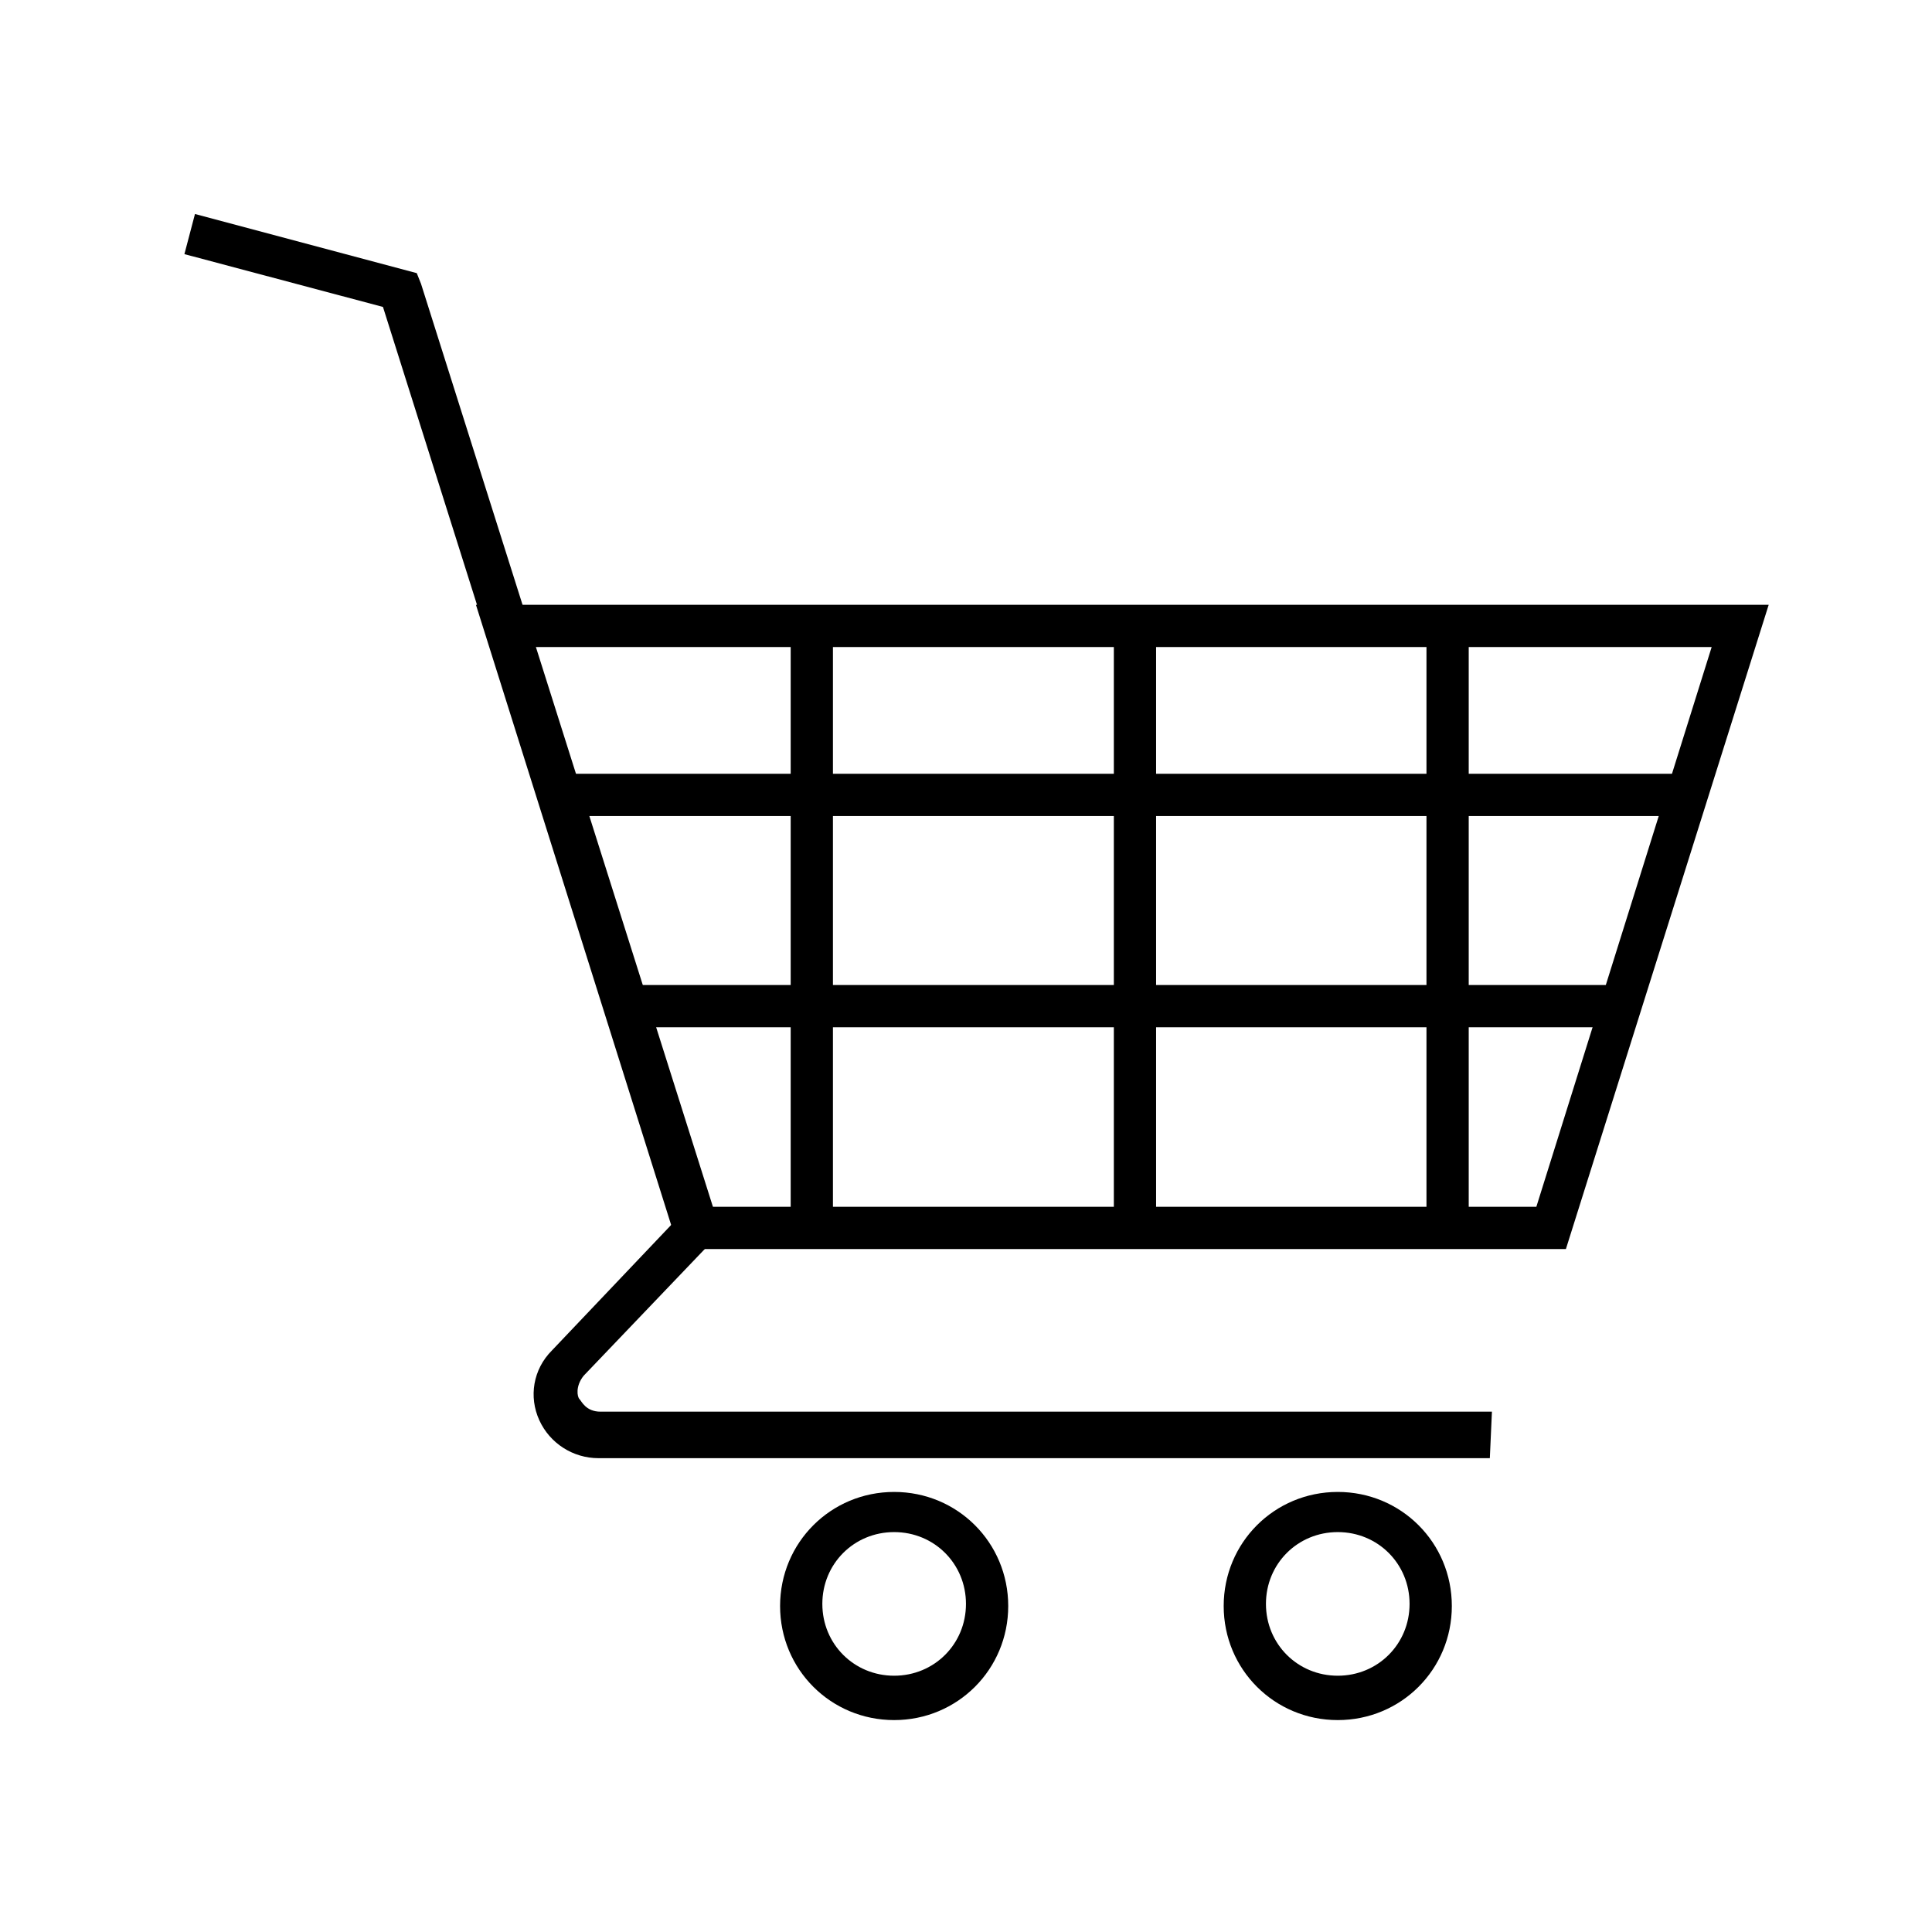 <?xml version="1.0" encoding="UTF-8"?>
<!-- Uploaded to: SVG Repo, www.svgrepo.com, Generator: SVG Repo Mixer Tools -->
<svg fill="#000000" width="800px" height="800px" version="1.1" viewBox="144 144 512 512" xmlns="http://www.w3.org/2000/svg">
 <g>
  <path d="m558.98 475.01h-235.11l-53.738-170.73 342.59-0.004zm-226.71-11.199h218.88l46.461-148.34h-311.8z"/>
  <path d="m538.82 530.43h-236.23c-6.719 0-12.875-3.918-15.676-10.078-2.801-6.156-1.68-13.434 3.359-18.473l31.906-33.586-76.688-242.95-52.621-13.996 2.801-10.637 58.777 15.676 1.121 2.801 79.488 251.34-36.387 38.066c-2.238 2.801-1.68 5.598-1.121 6.156 0.559 0.559 1.68 3.359 5.598 3.359h236.23z"/>
  <path d="m380.96 599.84c-16.793 0-30.23-13.434-30.23-30.23 0-16.793 13.434-30.23 30.23-30.23 16.793 0 30.23 13.434 30.23 30.23 0 16.793-13.438 30.23-30.23 30.23zm0-49.82c-10.637 0-19.031 8.398-19.031 19.031 0 10.637 8.398 19.031 19.031 19.031 10.637 0 19.031-8.398 19.031-19.031 0.004-10.637-8.395-19.031-19.031-19.031z"/>
  <path d="m498.52 599.84c-16.793 0-30.23-13.434-30.23-30.23 0-16.793 13.434-30.23 30.23-30.23 16.793 0 30.23 13.434 30.23 30.23 0 16.793-13.434 30.23-30.23 30.23zm0-49.82c-10.637 0-19.031 8.398-19.031 19.031 0 10.637 8.398 19.031 19.031 19.031 10.637 0 19.031-8.398 19.031-19.031 0.004-10.637-8.395-19.031-19.031-19.031z"/>
  <path d="m353.54 308.75h11.195v157.86h-11.195z"/>
  <path d="m439.18 308.75h11.195v157.86h-11.195z"/>
  <path d="m522.03 308.75h11.195v157.86h-11.195z"/>
  <path d="m292.52 349.06h298.93v11.195h-298.93z"/>
  <path d="m309.87 405.04h262.54v11.195h-262.54z"/>
 </g>
</svg>